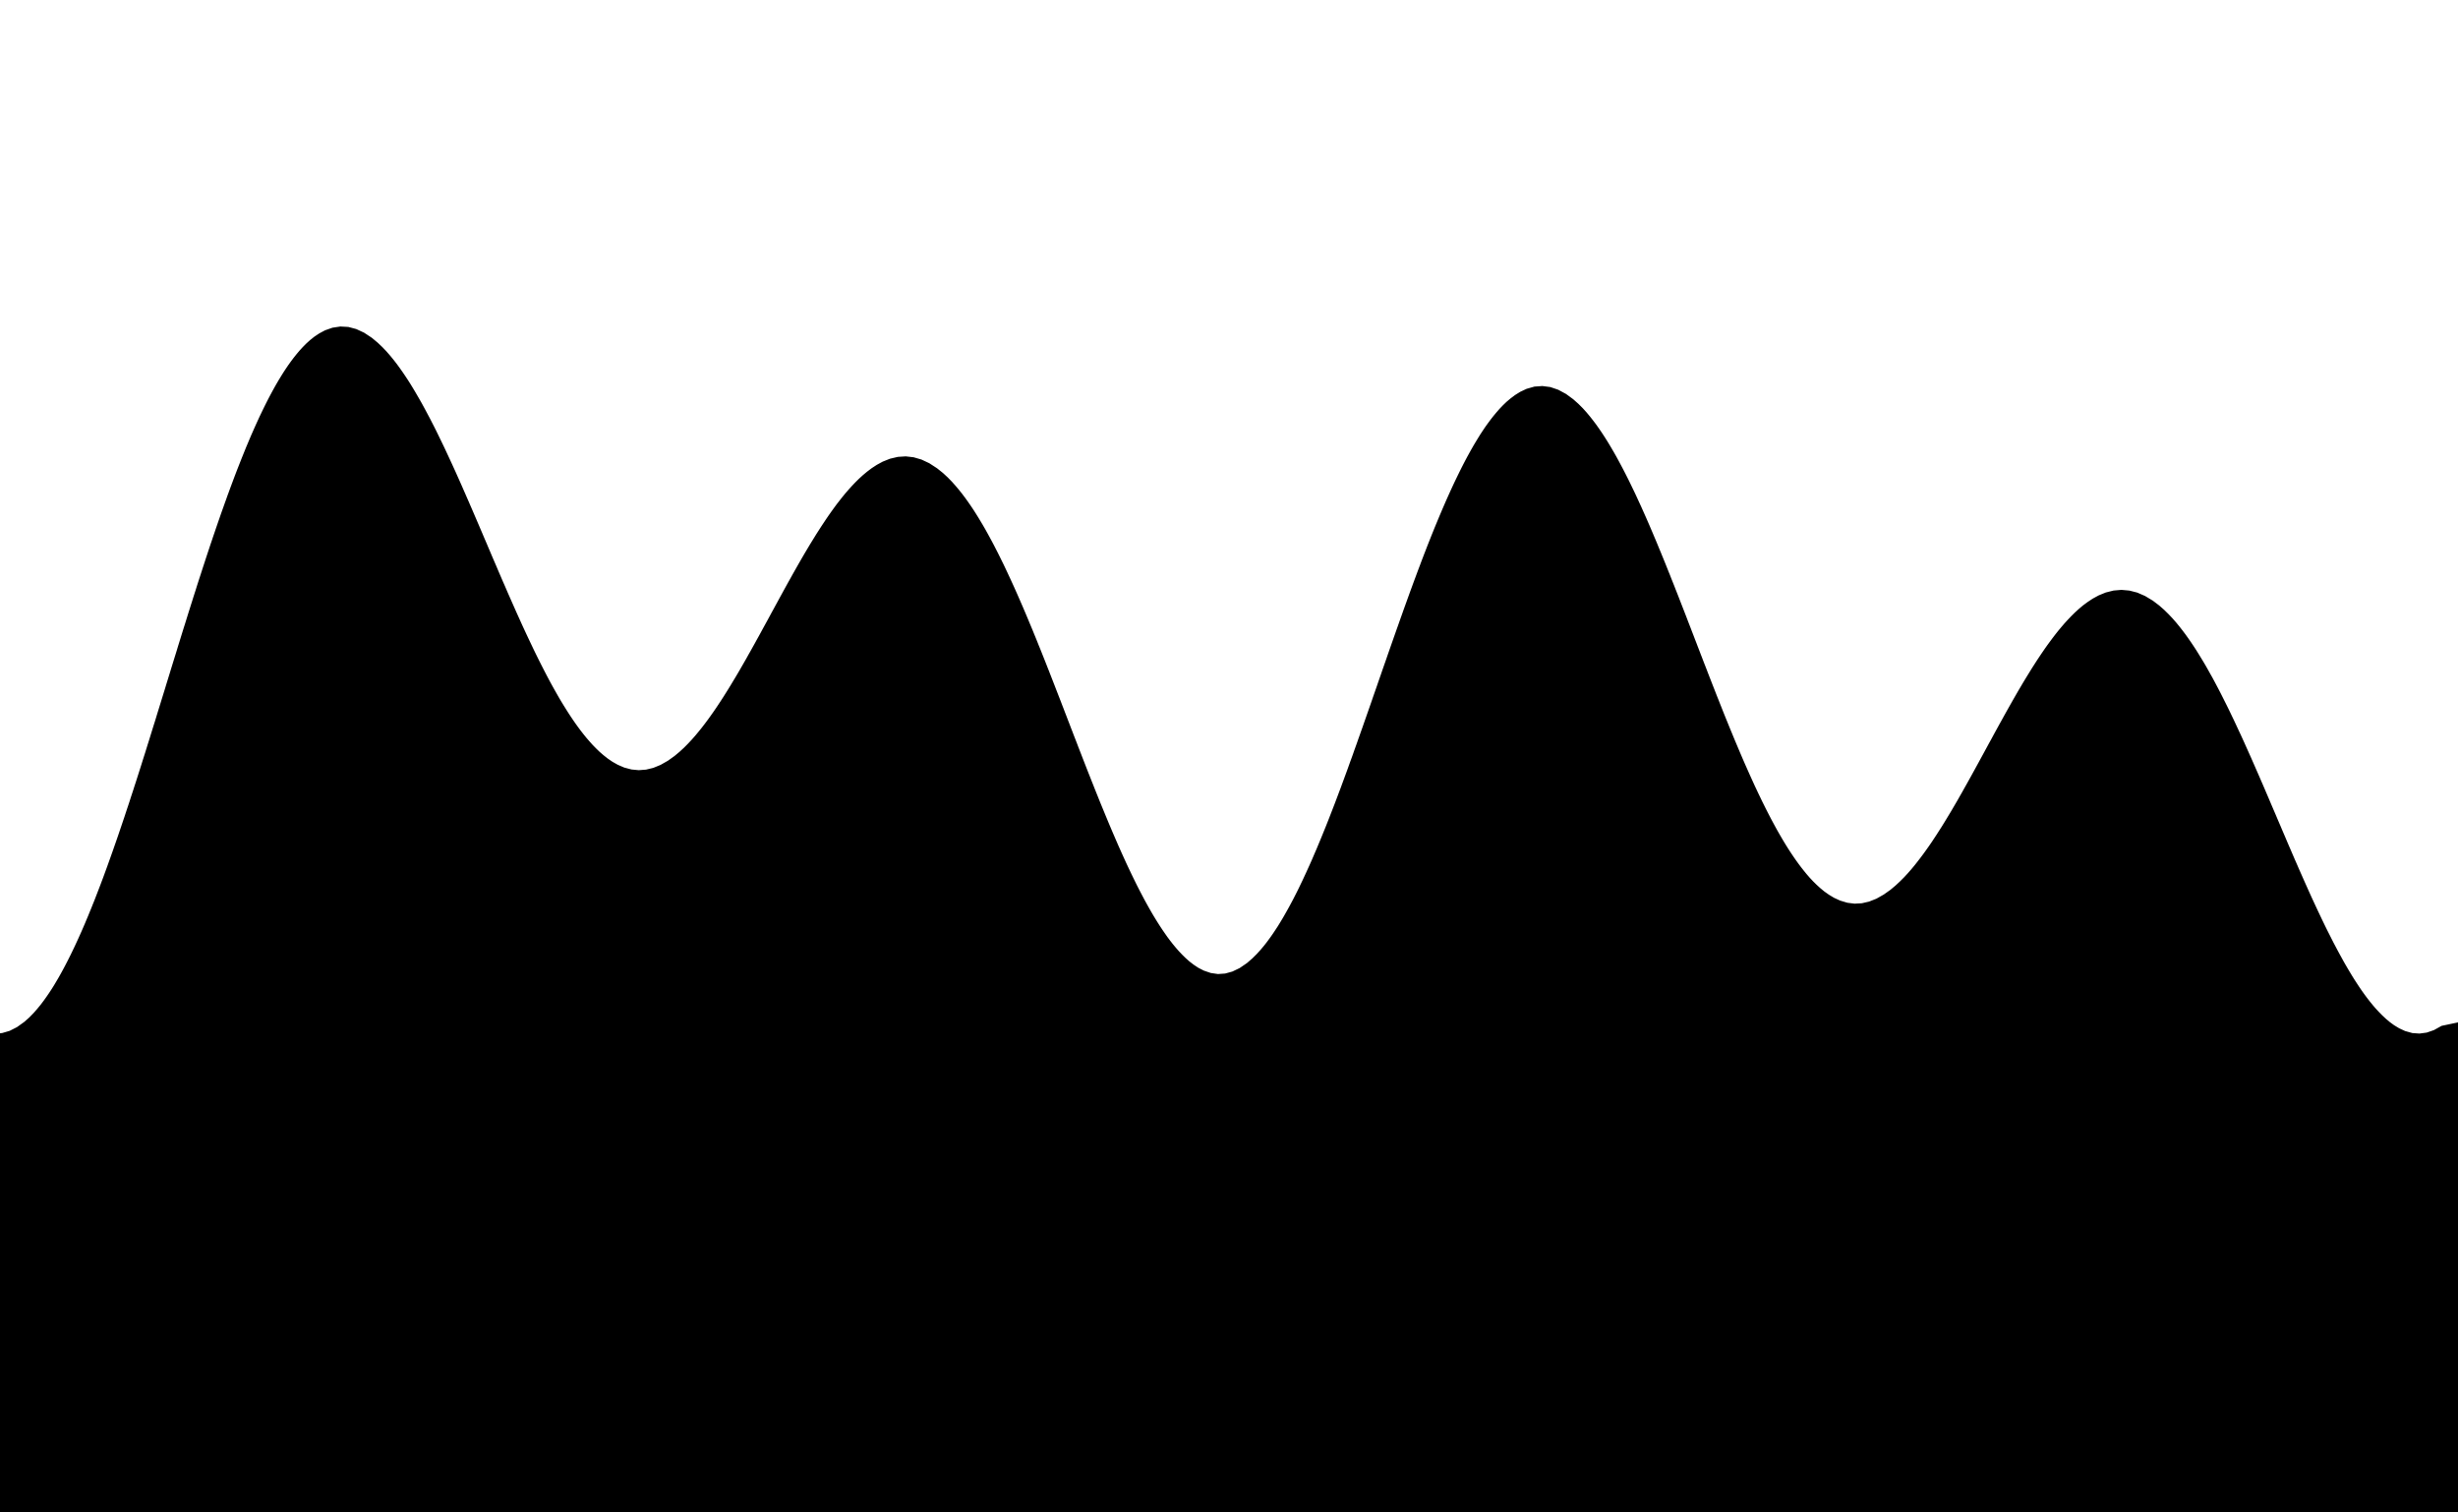<?xml version="1.0" encoding="UTF-8" standalone="no"?>
<svg
   xmlns:dc="http://purl.org/dc/elements/1.1/"
   xmlns:cc="http://creativecommons.org/ns#"
   xmlns:rdf="http://www.w3.org/1999/02/22-rdf-syntax-ns#"
   xmlns:svg="http://www.w3.org/2000/svg"
   xmlns="http://www.w3.org/2000/svg"
   xmlns:sodipodi="http://sodipodi.sourceforge.net/DTD/sodipodi-0.dtd"
   xmlns:inkscape="http://www.inkscape.org/namespaces/inkscape"
   viewBox="0 0 650 400"
   version="1.1"
   id="svg5136"
   inkscape:version="0.48.4 r9939"
   width="100%"
   height="100%"
   sodipodi:docname="synth.svg">
  <rect x="0" y="0" width="650" height="400" fill="#808080" stroke="none"/>
  <defs
     id="defs5149" />
  <sodipodi:namedview
     pagecolor="#ffffff"
     bordercolor="#666666"
     borderopacity="1"
     objecttolerance="10"
     gridtolerance="10"
     guidetolerance="10"
     inkscape:pageopacity="0"
     inkscape:pageshadow="2"
     inkscape:window-width="1600"
     inkscape:window-height="838"
     id="namedview5147"
     showgrid="false"
     inkscape:zoom="1.5055935"
     inkscape:cx="501.27365"
     inkscape:cy="86.392317"
     inkscape:window-x="-8"
     inkscape:window-y="-8"
     inkscape:window-maximized="1"
     inkscape:current-layer="g5141" />
  <clipPath
     id="box">
    <rect
       x="0"
       y="0"
       width="650"
       height="400"
       style="fill:none;stroke:none;"
       id="rect5139" />
  </clipPath>
  <g
     clip-path="url(#box)"
     id="g5141">
    <rect
       x="0.00"
       y="0.00"
       width="650.00"
       height="400.00"
       style="fill:#FFFFFF;stroke:none;"
       id="rect5143" />
    <path
       d="M -13.757,414.162 -0.25,273.82 l 1,-0.14 2,-0.59 2,-1.02 1.97,-1.41 1.4,-1.24 1.12,-1.15 0.97,-1.11 0.89,-1.08 0.81,-1.07 0.76,-1.06 0.72,-1.05 0.69,-1.05 0.65,-1.04 0.62,-1.04 0.61,-1.04 0.58,-1.03 0.56,-1.03 0.55,-1.03 0.53,-1.02 0.52,-1.03 0.51,-1.02 0.49,-1.02 0.49,-1.02 0.47,-1.02 0.47,-1.02 0.46,-1.02 0.45,-1.01 0.44,-1.02 0.44,-1.01 0.42,-1.02 0.43,-1.01 0.41,-1.02 0.42,-1.01 0.4,-1.01 0.41,-1.01 0.39,-1.01 0.39,-1.01 0.39,-1.01 0.39,-1.01 0.38,-1.01 0.38,-1.01 0.37,-1.01 0.37,-1.01 0.37,-1.01 0.36,-1.01 0.36,-1 0.36,-1.01 0.36,-1.01 0.35,-1.01 0.35,-1 0.35,-1.01 0.35,-1.01 0.34,-1 0.34,-1.01 0.34,-1 0.34,-1.01 0.34,-1 0.33,-1.01 0.33,-1 0.34,-1.01 0.33,-1 0.32,-1.01 0.33,-1 0.33,-1 0.32,-1.01 0.33,-1 0.32,-1 0.32,-1.01 0.32,-1 0.32,-1 0.32,-1.01 0.31,-1 0.32,-1 0.32,-1 0.31,-1.01 0.31,-1 0.32,-1 0.31,-1 0.31,-1.01 0.31,-1 0.31,-1 0.32,-1 0.31,-1 0.3,-1 0.31,-1 0.31,-1 0.31,-1 0.31,-1.01 0.31,-1 0.31,-1 0.31,-1 0.3,-1 0.31,-1 0.31,-1 0.31,-1 0.3,-1 0.31,-1 0.31,-1 0.31,-1 0.31,-0.99 0.31,-1 0.3,-1 0.31,-1 0.31,-1 0.31,-1 0.31,-1 0.31,-1 0.32,-0.99 0.31,-1 0.31,-1 0.31,-1 0.32,-1 0.31,-0.99 0.32,-1 0.31,-1 0.32,-1 0.32,-0.99 0.31,-1 0.32,-1 0.32,-0.99 0.33,-1 0.32,-1 0.32,-0.99 0.33,-1 0.32,-0.99 0.33,-1 0.33,-1 0.33,-0.99 0.33,-1 0.34,-0.99 0.33,-1 0.34,-0.99 0.34,-1 0.34,-0.99 0.34,-0.99 0.35,-1 0.34,-0.99 0.35,-0.99 0.36,-1 0.35,-0.99 0.36,-0.99 0.35,-1 0.37,-0.99 0.36,-0.99 0.37,-0.99 0.37,-0.99 0.37,-0.99 0.38,-0.99 0.38,-0.99 0.39,-0.99 0.39,-0.99 0.39,-0.99 0.4,-0.99 0.4,-0.99 0.4,-0.99 0.42,-0.99 0.41,-0.98 0.42,-0.99 0.43,-0.98 0.44,-0.99 0.44,-0.98 0.45,-0.99 0.45,-0.98 0.47,-0.98 0.47,-0.98 0.48,-0.98 0.49,-0.98 0.5,-0.98 0.52,-0.98 0.52,-0.97 0.54,-0.98 0.55,-0.97 0.57,-0.97 0.59,-0.96 0.6,-0.97 0.63,-0.96 0.65,-0.96 0.69,-0.96 0.71,-0.95 0.75,-0.94 0.79,-0.94 0.85,-0.93 0.91,-0.92 0.99,-0.9 1.1,-0.88 1.26,-0.84 1.48,-0.79 1.88,-0.66 2,-0.3 2,0.11 2,0.53 2,0.93 2,1.32 1.51,1.26 1.21,1.15 1.05,1.1 0.95,1.09 0.88,1.07 0.82,1.05 0.77,1.05 0.74,1.05 0.71,1.04 0.68,1.03 0.66,1.03 0.63,1.03 0.62,1.03 0.6,1.03 0.59,1.02 0.58,1.02 0.56,1.02 0.55,1.02 0.54,1.02 0.54,1.01 0.52,1.02 0.52,1.01 0.51,1.01 0.5,1.02 0.49,1.01 0.49,1.01 0.49,1.01 0.48,1.01 0.47,1.01 0.47,1.01 0.47,1.01 0.46,1 0.46,1.01 0.46,1.01 0.45,1.01 0.45,1 0.45,1.01 0.44,1 0.44,1.01 0.44,1 0.44,1.01 0.44,1 0.43,1 0.44,1.01 0.43,1 0.43,1 0.43,1 0.43,1 0.43,1.01 0.43,1 0.42,1 0.43,1 0.43,1 0.42,1 0.43,1 0.42,1 0.43,1 0.43,1 0.43,0.99 0.42,1 0.43,1 0.43,1 0.43,1 0.44,0.99 0.43,1 0.43,1 0.44,0.99 0.44,1 0.44,0.99 0.44,1 0.44,0.99 0.45,1 0.45,0.99 0.45,1 0.45,0.99 0.46,0.99 0.46,0.99 0.47,1 0.47,0.99 0.47,0.99 0.47,0.99 0.48,0.99 0.49,0.99 0.49,0.99 0.5,0.99 0.5,0.98 0.51,0.99 0.51,0.99 0.52,0.98 0.53,0.99 0.54,0.98 0.55,0.98 0.56,0.99 0.56,0.98 0.58,0.98 0.59,0.97 0.61,0.98 0.61,0.97 0.64,0.98 0.65,0.97 0.67,0.97 0.69,0.96 0.72,0.97 0.75,0.96 0.77,0.95 0.82,0.95 0.85,0.95 0.91,0.93 0.96,0.93 1.05,0.91 1.14,0.9 1.27,0.87 1.47,0.83 1.76,0.76 2,0.53 2,0.19 2,-0.15 2,-0.48 2,-0.82 2,-1.14 1.76,-1.26 1.39,-1.16 1.2,-1.11 1.08,-1.09 1,-1.07 0.93,-1.06 0.87,-1.05 0.84,-1.04 0.8,-1.04 0.77,-1.03 0.75,-1.04 0.72,-1.02 0.71,-1.03 0.68,-1.02 0.67,-1.02 0.66,-1.02 0.64,-1.02 0.64,-1.02 0.62,-1.01 0.61,-1.02 0.61,-1.01 0.6,-1.01 0.59,-1.01 0.58,-1.01 0.58,-1.01 0.58,-1.01 0.56,-1.01 0.57,-1 0.56,-1.01 0.56,-1 0.55,-1.01 0.56,-1 0.55,-1.01 0.54,-1 0.55,-1 0.55,-1 0.54,-1 0.54,-1 0.55,-1 0.54,-1 0.55,-1 0.54,-1 0.55,-1 0.54,-0.99 0.55,-1 0.55,-1 0.56,-0.99 0.55,-1 0.56,-0.99 0.56,-0.99 0.57,-1 0.57,-0.99 0.57,-0.99 0.58,-0.99 0.59,-0.99 0.59,-0.99 0.6,-0.98 0.61,-0.99 0.61,-0.99 0.63,-0.98 0.63,-0.98 0.65,-0.98 0.65,-0.98 0.67,-0.98 0.69,-0.98 0.7,-0.97 0.72,-0.98 0.75,-0.96 0.76,-0.97 0.79,-0.96 0.83,-0.96 0.86,-0.95 0.9,-0.95 0.95,-0.94 1.02,-0.93 1.09,-0.91 1.19,-0.9 1.33,-0.87 1.53,-0.83 1.85,-0.74 2,-0.47 2,-0.13 2,0.23 2,0.58 2,0.94 2,1.3 1.55,1.24 1.24,1.15 1.08,1.11 0.97,1.09 0.9,1.07 0.84,1.06 0.79,1.05 0.75,1.05 0.72,1.04 0.69,1.03 0.66,1.04 0.64,1.03 0.62,1.03 0.61,1.03 0.59,1.02 0.57,1.03 0.56,1.02 0.55,1.02 0.54,1.02 0.52,1.02 0.52,1.01 0.51,1.02 0.5,1.02 0.5,1.01 0.48,1.01 0.48,1.02 0.47,1.01 0.47,1.01 0.46,1.01 0.46,1.01 0.45,1.01 0.45,1.01 0.44,1.01 0.44,1.01 0.44,1.01 0.43,1.01 0.43,1.01 0.42,1 0.42,1.01 0.42,1.01 0.42,1 0.41,1.01 0.41,1 0.41,1.01 0.4,1.01 0.41,1 0.4,1 0.4,1.01 0.4,1 0.4,1.01 0.39,1 0.4,1 0.39,1.01 0.39,1 0.39,1 0.39,1 0.39,1.01 0.39,1 0.39,1 0.39,1 0.38,1 0.39,1 0.38,1 0.39,1 0.38,1 0.39,1 0.38,1 0.39,1 0.38,1 0.39,1 0.39,1 0.38,1 0.39,1 0.39,1 0.38,0.99 0.39,1 0.39,1 0.39,1 0.39,0.99 0.4,1 0.39,1 0.4,0.99 0.39,1 0.4,1 0.4,0.99 0.4,1 0.4,0.99 0.41,1 0.41,0.99 0.41,1 0.41,0.99 0.41,0.99 0.42,1 0.42,0.99 0.42,0.99 0.43,0.99 0.43,1 0.43,0.99 0.44,0.99 0.44,0.99 0.45,0.99 0.45,0.99 0.45,0.99 0.46,0.98 0.47,0.99 0.47,0.99 0.48,0.99 0.48,0.98 0.49,0.99 0.5,0.98 0.51,0.98 0.52,0.99 0.52,0.98 0.54,0.98 0.54,0.97 0.56,0.98 0.57,0.98 0.59,0.97 0.6,0.97 0.62,0.97 0.64,0.97 0.66,0.96 0.68,0.97 0.71,0.95 0.75,0.96 0.78,0.94 0.82,0.94 0.88,0.93 0.94,0.92 1.02,0.91 1.14,0.88 1.28,0.85 1.52,0.78 1.93,0.66 2,0.29 2,-0.14 2,-0.55 2,-0.96 2,-1.37 1.45,-1.26 1.16,-1.15 1.01,-1.11 0.91,-1.08 0.84,-1.07 0.78,-1.06 0.74,-1.05 0.7,-1.05 0.68,-1.04 0.64,-1.04 0.62,-1.03 0.6,-1.04 0.58,-1.03 0.57,-1.02 0.55,-1.03 0.54,-1.02 0.52,-1.02 0.52,-1.02 0.5,-1.02 0.49,-1.02 0.49,-1.02 0.47,-1.02 0.47,-1.01 0.46,-1.02 0.46,-1.01 0.45,-1.01 0.44,-1.02 0.43,-1.01 0.44,-1.01 0.42,-1.01 0.42,-1.01 0.42,-1.01 0.41,-1.01 0.41,-1.01 0.41,-1.01 0.4,-1.01 0.4,-1.01 0.39,-1.01 0.39,-1 0.39,-1.01 0.39,-1.01 0.38,-1 0.38,-1.01 0.38,-1.01 0.38,-1 0.37,-1.01 0.37,-1 0.37,-1.01 0.37,-1 0.37,-1.01 0.36,-1 0.36,-1.01 0.37,-1 0.36,-1 0.35,-1.01 0.36,-1 0.36,-1 0.35,-1.01 0.36,-1 0.35,-1 0.36,-1 0.35,-1.01 0.35,-1 0.35,-1 0.35,-1 0.35,-1 0.35,-1 0.35,-1 0.34,-1.01 0.35,-1 0.35,-1 0.35,-1 0.34,-1 0.35,-1 0.35,-1 0.34,-1 0.35,-1 0.35,-1 0.35,-0.99 0.34,-1 0.35,-1 0.35,-1 0.35,-1 0.35,-1 0.35,-1 0.35,-0.99 0.35,-1 0.36,-1 0.35,-1 0.35,-0.99 0.36,-1 0.35,-1 0.36,-1 0.36,-0.99 0.36,-1 0.36,-0.99 0.36,-1 0.37,-1 0.36,-0.99 0.37,-1 0.37,-0.99 0.37,-1 0.37,-0.99 0.38,-0.99 0.37,-1 0.38,-0.99 0.38,-1 0.39,-0.99 0.38,-0.99 0.39,-0.99 0.4,-1 0.39,-0.99 0.4,-0.99 0.4,-0.99 0.41,-0.99 0.41,-0.99 0.41,-0.99 0.42,-0.99 0.42,-0.99 0.43,-0.99 0.43,-0.99 0.44,-0.99 0.44,-0.98 0.45,-0.99 0.45,-0.98 0.46,-0.99 0.47,-0.98 0.48,-0.99 0.48,-0.98 0.49,-0.98 0.5,-0.98 0.51,-0.98 0.52,-0.98 0.54,-0.98 0.54,-0.97 0.56,-0.98 0.58,-0.97 0.59,-0.97 0.6,-0.97 0.63,-0.96 0.65,-0.97 0.68,-0.95 0.71,-0.96 0.74,-0.95 0.78,-0.94 0.82,-0.94 0.88,-0.92 0.95,-0.92 1.05,-0.89 1.16,-0.87 1.33,-0.83 1.61,-0.76 2,-0.57 2,-0.14 2,0.26 2,0.68 2,1.08 1.85,1.36 1.36,1.21 1.13,1.13 0.99,1.1 0.9,1.08 0.84,1.07 0.79,1.05 0.74,1.05 0.71,1.04 0.68,1.04 0.66,1.04 0.63,1.03 0.61,1.03 0.6,1.03 0.58,1.02 0.56,1.03 0.55,1.02 0.54,1.02 0.53,1.02 0.52,1.02 0.51,1.01 0.5,1.02 0.49,1.02 0.49,1.01 0.48,1.01 0.47,1.02 0.46,1.01 0.47,1.01 0.45,1.01 0.45,1.01 0.45,1.01 0.44,1.01 0.44,1.01 0.43,1.01 0.43,1.01 0.42,1 0.43,1.01 0.42,1.01 0.41,1.01 0.42,1 0.41,1.01 0.41,1 0.41,1.01 0.4,1 0.4,1.01 0.41,1 0.39,1.01 0.4,1 0.4,1 0.39,1.01 0.4,1 0.39,1 0.39,1.01 0.39,1 0.39,1 0.39,1 0.39,1 0.38,1 0.39,1.01 0.39,1 0.38,1 0.39,1 0.38,1 0.39,1 0.38,1 0.39,1 0.38,1 0.39,1 0.38,1 0.39,0.99 0.39,1 0.38,1 0.39,1 0.39,1 0.39,1 0.39,0.99 0.39,1 0.39,1 0.4,0.99 0.39,1 0.4,1 0.39,0.99 0.4,1 0.4,0.99 0.41,1 0.4,0.99 0.41,1 0.41,0.99 0.41,1 0.41,0.99 0.42,0.99 0.42,1 0.42,0.99 0.42,0.99 0.43,1 0.43,0.99 0.44,0.99 0.44,0.99 0.44,0.99 0.45,0.99 0.45,0.99 0.45,0.99 0.47,0.99 0.46,0.98 0.48,0.99 0.47,0.99 0.49,0.98 0.49,0.99 0.5,0.98 0.51,0.99 0.51,0.98 0.53,0.98 0.53,0.98 0.54,0.98 0.56,0.98 0.57,0.98 0.58,0.98 0.59,0.97 0.61,0.97 0.63,0.97 0.65,0.97 0.67,0.97 0.69,0.96 0.72,0.96 0.75,0.95 0.78,0.96 0.82,0.94 0.88,0.94 0.93,0.92 1.01,0.92 1.09,0.9 1.23,0.87 1.39,0.84 1.67,0.77 2,0.6 2,0.25 2,-0.11 2,-0.46 2,-0.79 2,-1.13 1.78,-1.26 1.4,-1.17 1.2,-1.12 1.08,-1.08 0.99,-1.07 0.93,-1.06 0.87,-1.05 0.83,-1.05 0.8,-1.04 0.77,-1.03 0.74,-1.03 0.73,-1.03 0.7,-1.02 0.68,-1.03 0.67,-1.02 0.65,-1.02 0.65,-1.01 0.63,-1.02 0.62,-1.02 0.61,-1.01 0.61,-1.01 0.59,-1.01 0.59,-1.01 0.59,-1.01 0.57,-1.01 0.58,-1.01 0.56,-1.01 0.57,-1.01 0.56,-1 0.56,-1.01 0.55,-1 0.55,-1 0.55,-1.01 0.55,-1 0.54,-1 0.55,-1 0.54,-1 0.55,-1.01 0.54,-1 0.55,-0.99 0.54,-1 0.54,-1 0.55,-1 0.55,-1 0.55,-0.99 0.55,-1 0.55,-0.99 0.56,-1 0.56,-0.99 0.56,-0.99 0.57,-1 0.57,-0.99 0.57,-0.99 0.59,-0.99 0.58,-0.99 0.6,-0.99 0.6,-0.98 0.61,-0.99 0.61,-0.99 0.63,-0.98 0.63,-0.98 0.65,-0.98 0.66,-0.98 0.67,-0.98 0.69,-0.98 0.71,-0.97 0.72,-0.97 0.74,-0.97 0.77,-0.97 0.8,-0.96 0.82,-0.96 0.87,-0.95 0.9,-0.95 0.95,-0.94 1.02,-0.93 1.09,-0.92 1.2,-0.89 1.33,-0.88 1.52,-0.83 1.83,-0.75 2,-0.5 2,-0.17 2,0.18 2,0.51 2,0.87 2,1.2 1.66,1.26 1.32,1.16 1.14,1.12 1.02,1.08 0.94,1.08 0.87,1.06 0.82,1.05 0.79,1.05 0.74,1.04 0.72,1.04 0.69,1.03 0.67,1.03 0.64,1.03 0.63,1.03 0.62,1.02 0.6,1.02 0.58,1.03 0.57,1.02 0.57,1.01 0.55,1.02 0.54,1.02 0.53,1.01 0.53,1.02 0.51,1.01 0.51,1.02 0.51,1.01 0.5,1.01 0.49,1.01 0.48,1.01 0.49,1.01 0.47,1.01 0.47,1.01 0.47,1.01 0.47,1 0.46,1.01 0.46,1.01 0.45,1.01 0.45,1 0.45,1.01 0.45,1 0.44,1.01 0.44,1 0.44,1.01 0.44,1 0.44,1 0.43,1.01 0.44,1 0.43,1 0.43,1.01 0.43,1 0.43,1 0.42,1 0.43,1 0.43,1 0.43,1 0.42,1 0.43,1 0.43,1 0.42,1 0.43,1 0.43,1 0.42,1 0.43,1 0.43,0.99 0.43,1 0.43,1 0.43,1 0.44,0.99 0.43,1 0.44,1 0.44,0.99 0.44,1 0.44,0.99 0.45,1 0.44,0.99 0.45,0.99 0.45,1 0.46,0.99 0.46,0.99 0.46,0.99 0.47,1 0.47,0.99 0.47,0.99 0.48,0.99 0.48,0.99 0.49,0.99 0.5,0.98 0.5,0.99 0.5,0.99 0.52,0.98 0.52,0.99 0.53,0.98 0.54,0.98 0.54,0.99 0.56,0.98 0.57,0.98 0.58,0.97 0.59,0.98 0.61,0.98 0.63,0.97 0.64,0.97 0.66,0.97 0.68,0.96 0.71,0.96 0.74,0.96 0.77,0.95 0.81,0.95 0.86,0.93 0.91,0.93 0.98,0.92 1.07,0.9 1.19,0.87 1.37,0.83 1.64,0.76 2,0.56 2,0.14 2,-0.27 2,-0.69 2,-1.11 6.449,-1.36 -1.451,150.958"
       style="fill:#000000;fill-opacity:1;stroke:#000000;stroke-width:1"
       id="path5145"
       inkscape:connector-curvature="0"
       sodipodi:nodetypes="cccccccccccccccccccccccccccccccccccccccccccccccccccccccccccccccccccccccccccccccccccccccccccccccccccccccccccccccccccccccccccccccccccccccccccccccccccccccccccccccccccccccccccccccccccccccccccccccccccccccccccccccccccccccccccccccccccccccccccccccccccccccccccccccccccccccccccccccccccccccccccccccccccccccccccccccccccccccccccccccccccccccccccccccccccccccccccccccccccccccccccccccccccccccccccccccccccccccccccccccccccccccccccccccccccccccccccccccccccccccccccccccccccccccccccccccccccccccccccccccccccccccccccccccccccccccccccccccccccccccccccccccccccccccccccccccccccccccccccccccccccccccccccccccccccccccccccccccccccccccccccccccccccccccccccccccccccccccccccccccccccccccccccccccccccccccccccccccccccccccccccccccccccccccccccccccccccccccccccccccccccccccccccccccccccccccccccccccccccccccccccccccccccccccccccccccccccccccccccccccccccccccccccccccccccccccccccccccccccccccccccccccccccccccccccccccccccccccccccccccccccccccccccccccccccccccccccccccccccccccccccccccccccccccccccccccccccccccccccccccccccccccccccccccccccccccccccccccccccccccccccccccccccccccccccccccccccccccccccccccccccc" />
  </g>
</svg>
